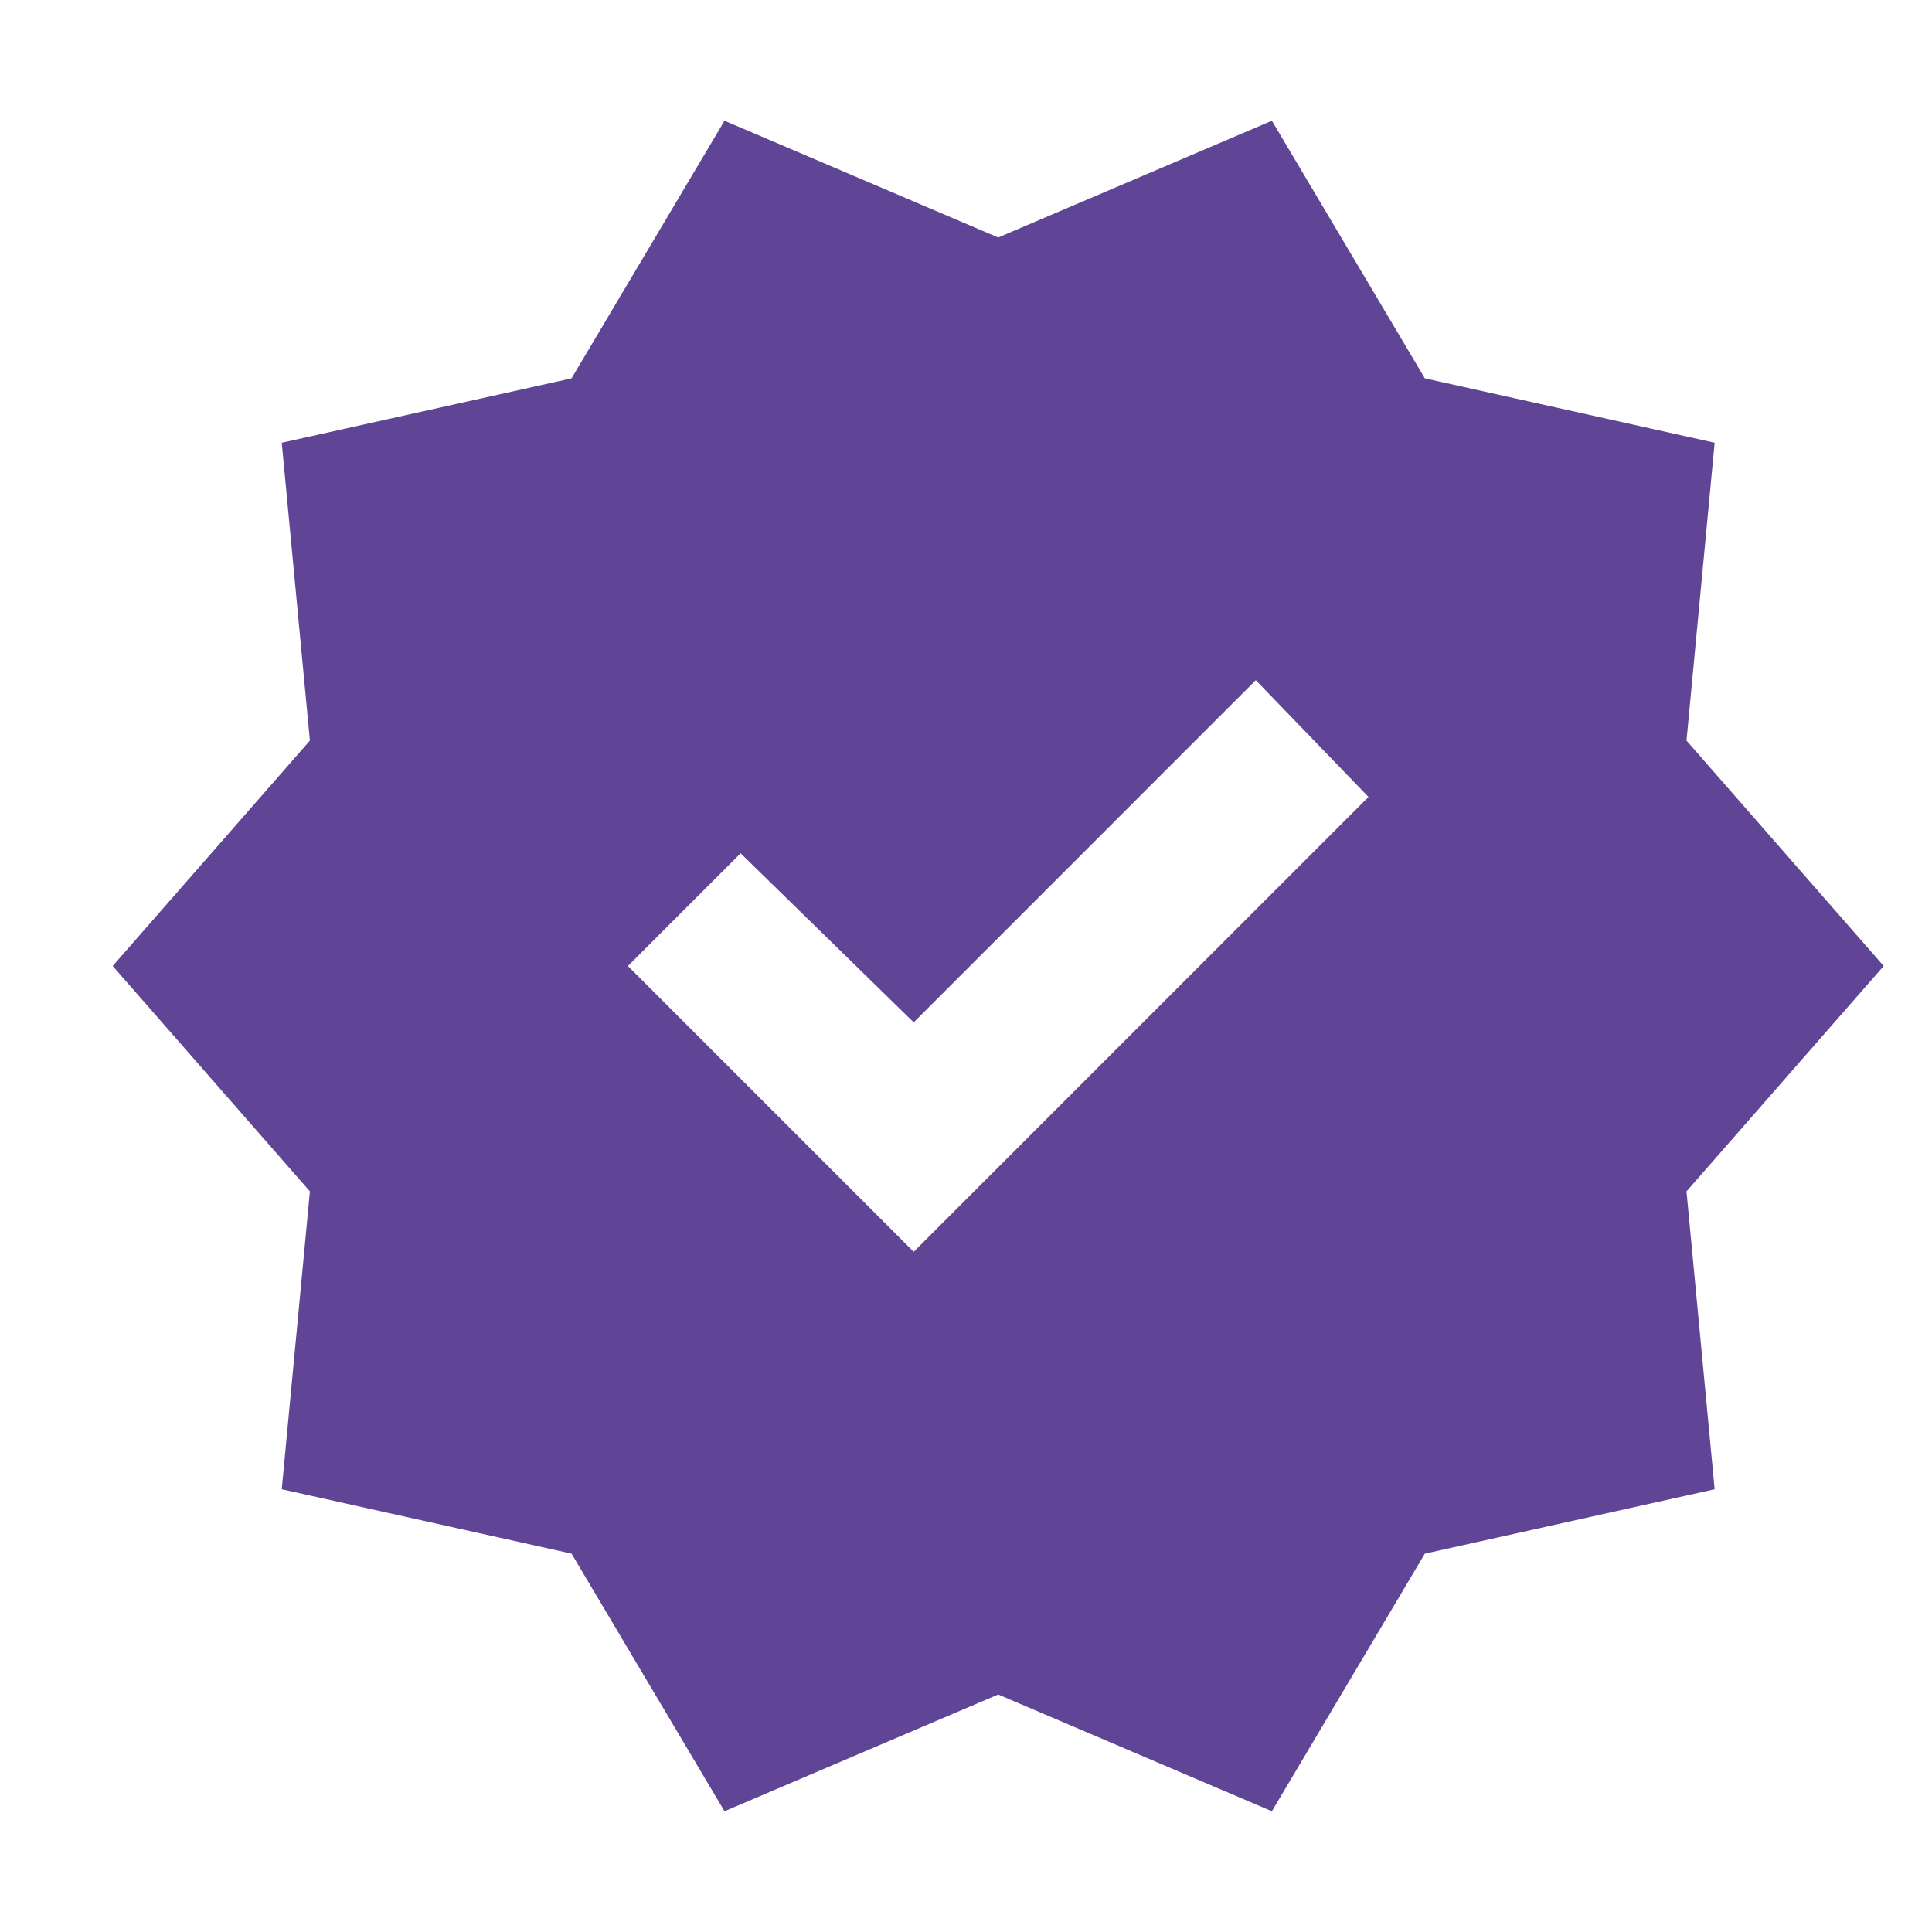 <svg width="30" height="30" viewBox="0 0 30 30" fill="none" xmlns="http://www.w3.org/2000/svg">
  <path d="M11.25 28.125L8.875 24.125L4.375 23.125L4.812 18.5L1.75 15L4.812 11.5L4.375 6.875L8.875 5.875L11.25 1.875L15.5 3.688L19.75 1.875L22.125 5.875L26.625 6.875L26.188 11.5L29.25 15L26.188 18.5L26.625 23.125L22.125 24.125L19.75 28.125L15.5 26.312L11.25 28.125ZM14.188 19.438L21.25 12.375L19.5 10.562L14.188 15.875L11.5 13.25L9.75 15L14.188 19.438Z" fill="#604495"></path>
</svg>
